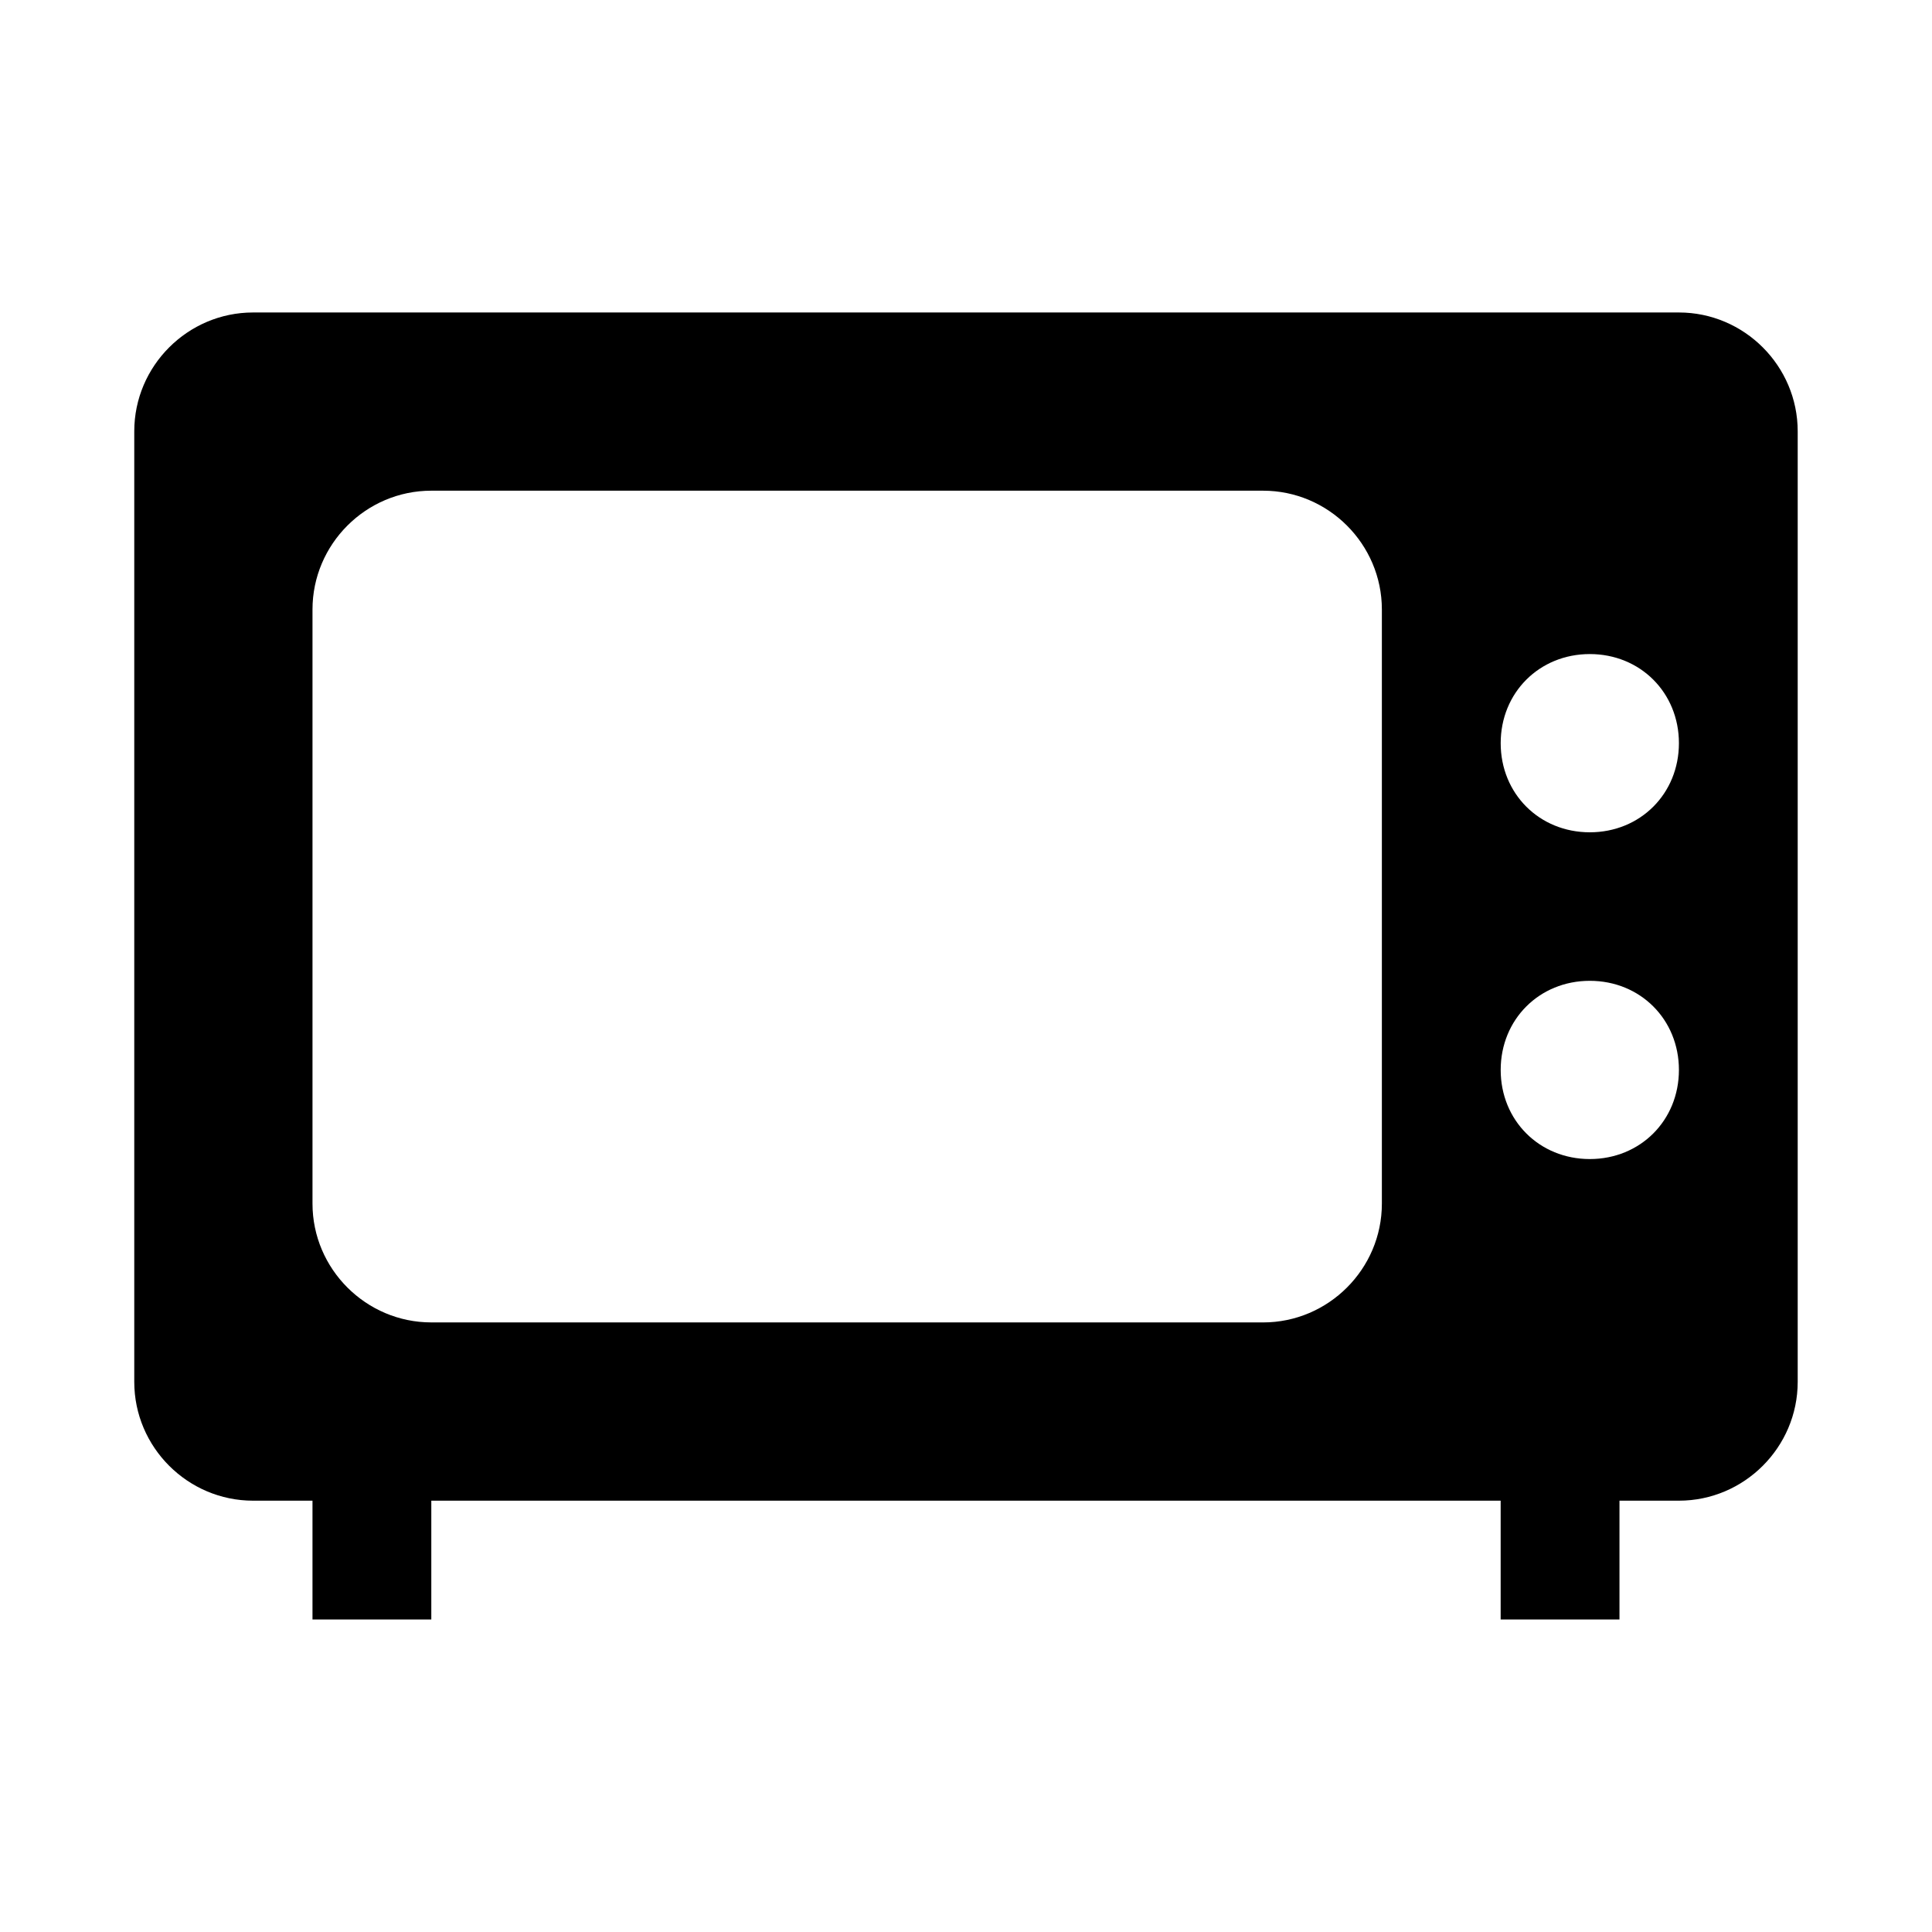 <?xml version="1.0" encoding="UTF-8"?>
<!-- Uploaded to: ICON Repo, www.iconrepo.com, Generator: ICON Repo Mixer Tools -->
<svg fill="#000000" width="800px" height="800px" version="1.1" viewBox="144 144 512 512" xmlns="http://www.w3.org/2000/svg">
 <path d="m588.93 226.81h-377.86c-17.32 0-31.488 14.168-31.488 31.488v251.91c0 17.32 14.168 31.488 31.488 31.488h15.742v31.488h31.488v-31.488h283.39v31.488h31.488v-31.488h15.742c17.32 0 31.488-14.168 31.488-31.488v-251.91c0-17.316-14.168-31.488-31.488-31.488zm-78.719 236.16c0 17.32-14.168 31.488-31.488 31.488l-220.42-0.004c-17.32 0-31.488-14.168-31.488-31.488v-157.44c0-17.32 14.168-31.488 31.488-31.488h220.42c17.32 0 31.488 14.168 31.488 31.488zm55.105-11.809c-13.383 0-23.617-10.234-23.617-23.617 0-13.383 10.234-23.617 23.617-23.617s23.617 10.234 23.617 23.617c-0.004 13.383-10.234 23.617-23.617 23.617zm0-86.594c-13.383 0-23.617-10.234-23.617-23.617 0-13.383 10.234-23.617 23.617-23.617s23.617 10.234 23.617 23.617c-0.004 13.383-10.234 23.617-23.617 23.617z"/>
</svg>